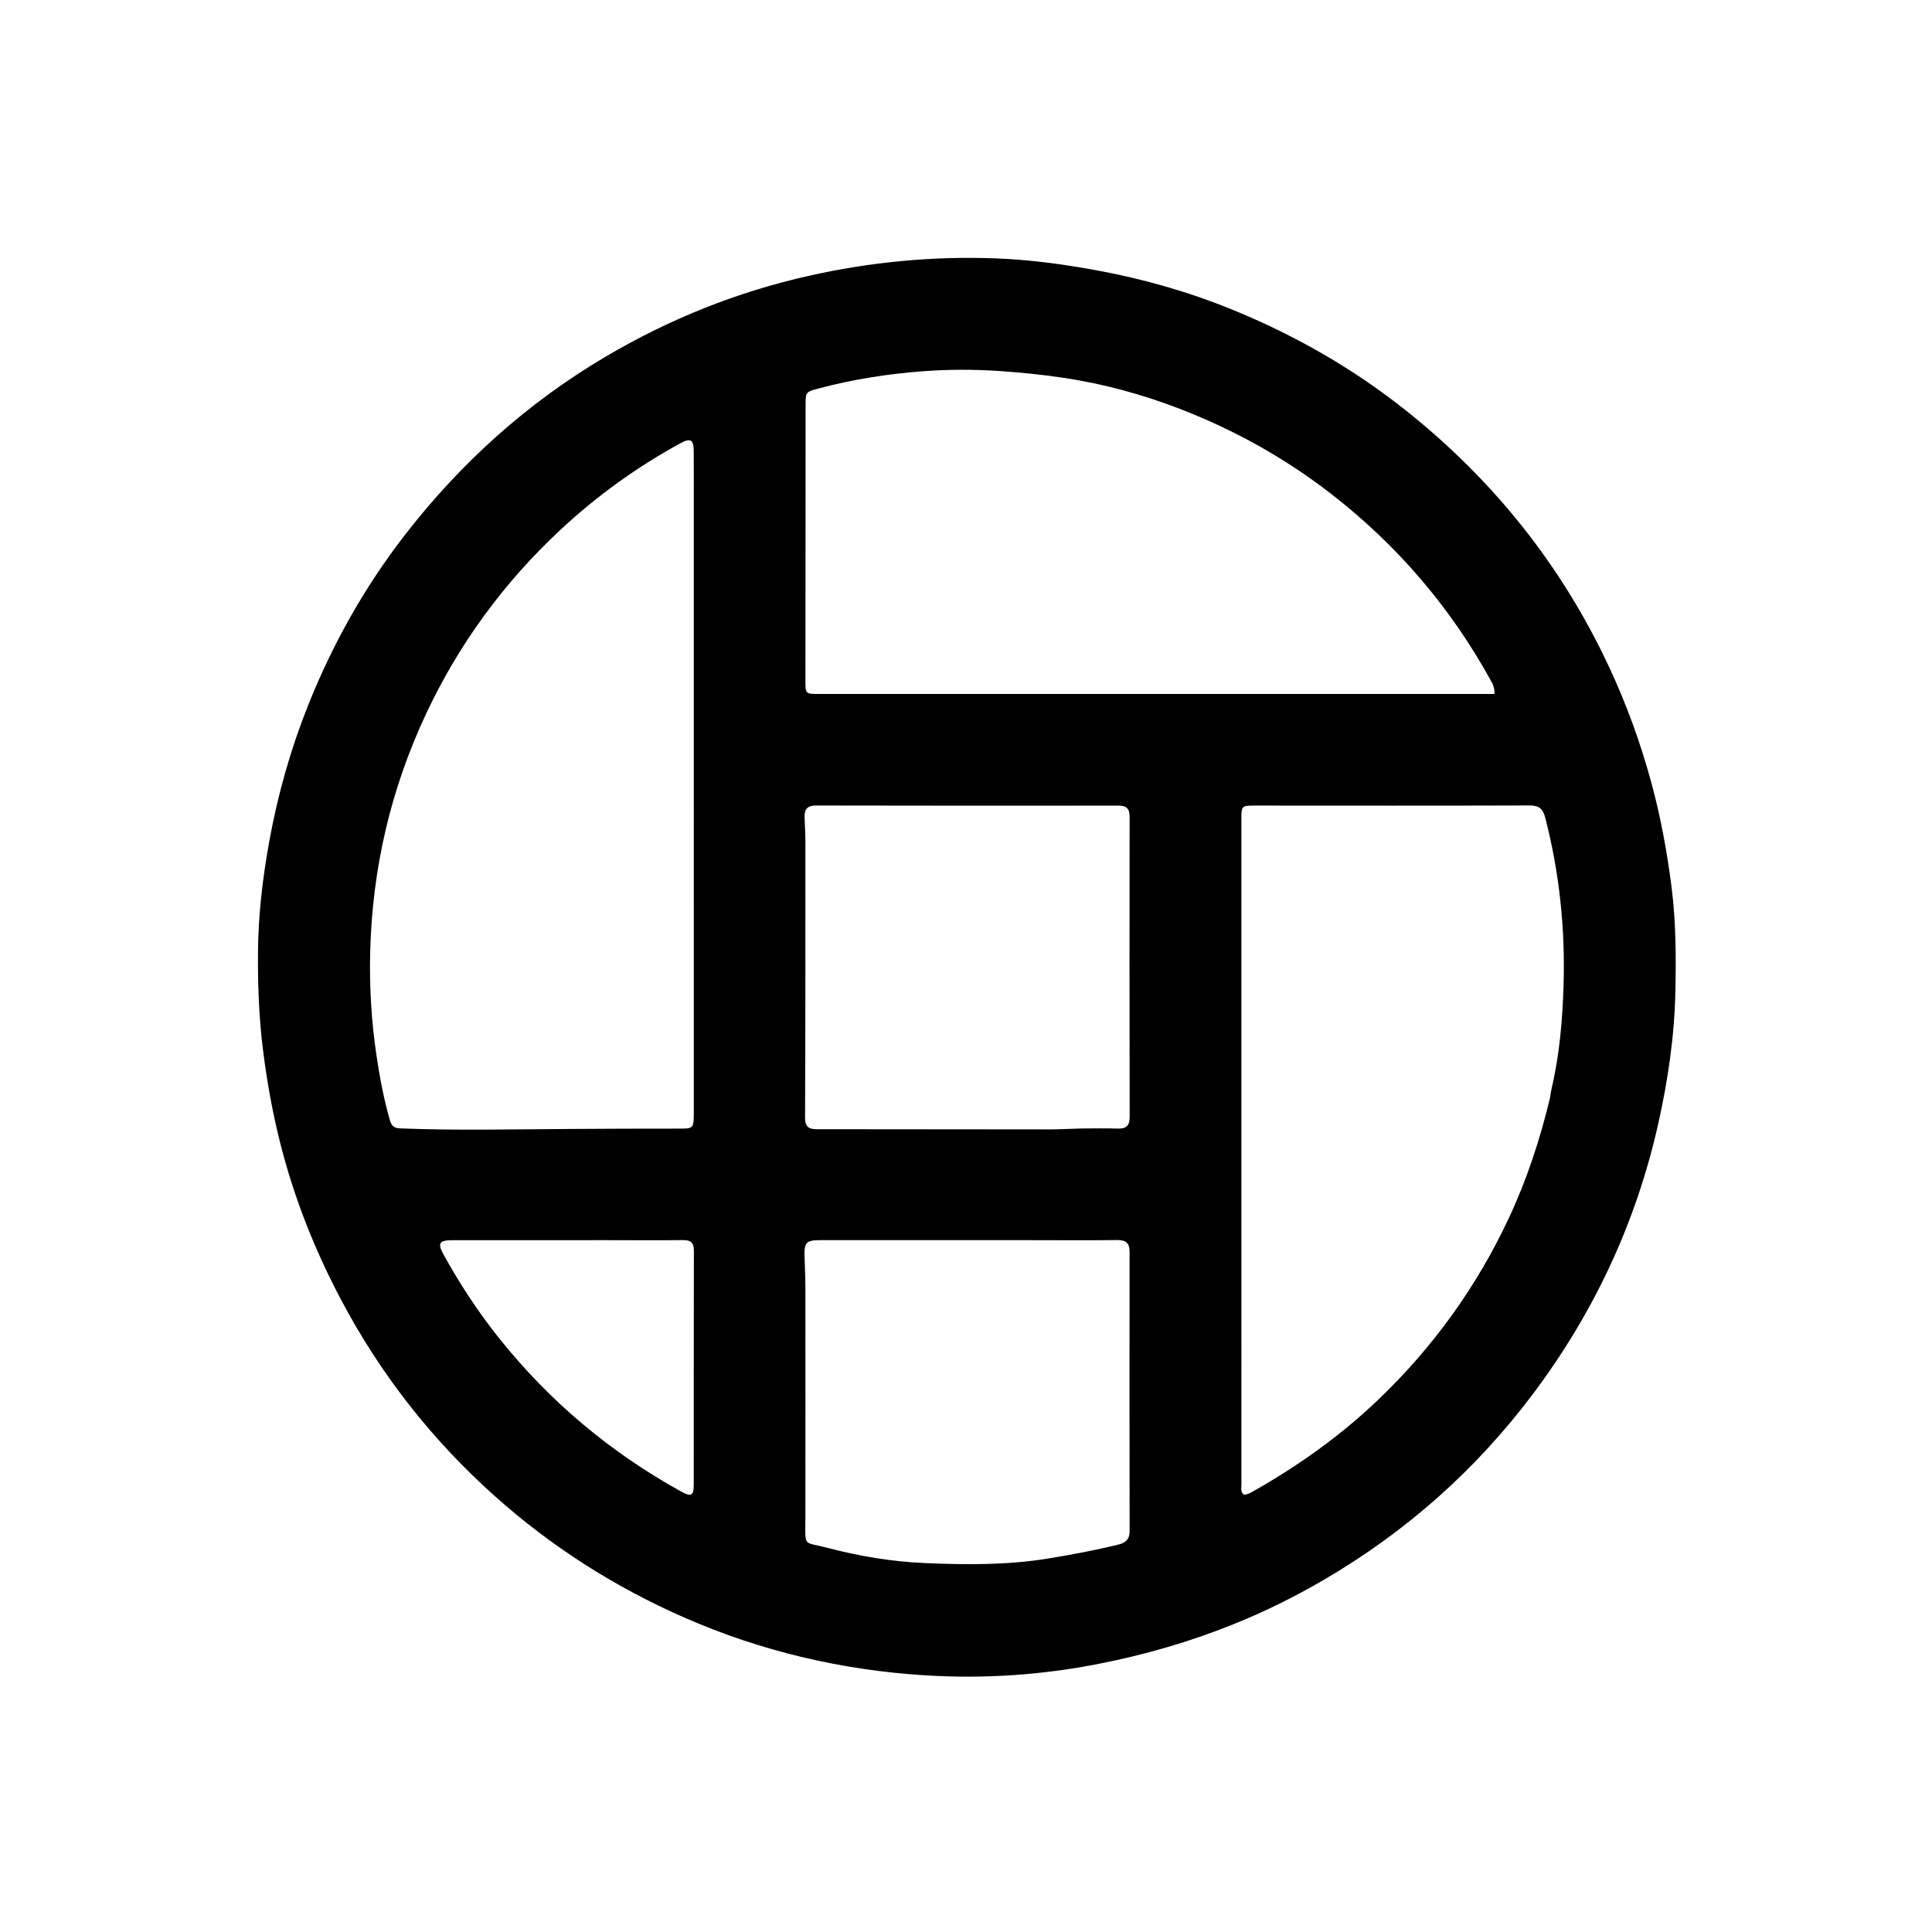<svg version="1.1" id="Layer_1" xmlns="http://www.w3.org/2000/svg" xmlns:xlink="http://www.w3.org/1999/xlink" x="0px" y="0px"
	 width="100%" viewBox="0 0 1024 1024" enable-background="new 0 0 1024 1024" xml:space="preserve">
<path fill="#000000" opacity="1" stroke="none" 
	d="
M653.756,860.869 
	C630.4,870.304 606.717,877.072 582.345,881.868 
	C551.932,887.852 521.249,889.878 490.498,887.97 
	C446.258,885.226 403.553,875.254 362.766,857.368 
	C325.825,841.17 292.258,819.775 262.25,792.958 
	C228.773,763.041 201.474,728.166 180.491,688.382 
	C166.604,662.052 155.771,634.557 148.493,605.71 
	C144.434,589.618 141.519,573.316 139.431,556.799 
	C137.253,539.573 136.617,522.369 136.731,505.074 
	C136.862,485.103 139.188,465.357 142.759,445.736 
	C147.266,420.975 154.071,396.902 163.437,373.502 
	C176.335,341.278 193.136,311.318 214.353,283.874 
	C243.909,245.64 279.193,213.726 320.841,189.125 
	C354.569,169.201 390.494,154.744 428.849,146.154 
	C461.344,138.876 494.144,135.716 527.331,136.932 
	C545.415,137.594 563.353,139.991 581.209,143.27 
	C605.969,147.816 629.989,154.674 653.257,164.17 
	C686.603,177.778 717.581,195.516 745.751,218.027 
	C791.675,254.726 827.473,299.491 852.49,352.739 
	C862.057,373.103 869.704,394.168 875.551,415.947 
	C880.336,433.772 883.607,451.84 885.944,470.074 
	C888.295,488.415 888.368,506.91 887.989,525.38 
	C887.499,549.213 884.058,572.667 878.831,595.907 
	C867.113,648.014 845.003,695.315 813.087,738.033 
	C782.69,778.718 745.436,811.798 701.567,837.396 
	C686.308,846.299 670.52,854.146 653.756,860.869 
M367.723,264.5 
	C367.718,256.001 367.764,247.501 367.691,239.002 
	C367.639,233.018 365.977,232.031 360.793,234.855 
	C337.713,247.43 316.538,262.7 297.307,280.58 
	C267.201,308.572 243.279,341.143 225.801,378.404 
	C207.036,418.41 197.292,460.489 196.206,504.668 
	C195.759,522.851 196.816,540.912 199.46,558.851 
	C201.199,570.654 203.372,582.42 206.705,593.931 
	C207.544,596.829 209.052,597.936 211.986,598.056 
	C241.953,599.275 271.933,598.531 301.901,598.375 
	C320.893,598.277 339.888,598.143 358.88,598.19 
	C367.59,598.211 367.729,598.394 367.728,589.471 
	C367.727,481.481 367.724,373.491 367.723,264.5 
M541.5,367.82 
	C625.031,367.82 708.562,367.82 792.089,367.82 
	C792.22,364.331 791.119,362.434 790.086,360.56 
	C768.722,321.803 740.519,288.895 705.55,261.776 
	C681.026,242.757 654.175,227.816 625.267,216.678 
	C605.386,209.019 584.874,203.411 563.758,200.259 
	C552.273,198.545 540.749,197.382 529.134,196.615 
	C515.63,195.723 502.112,195.775 488.763,196.797 
	C470.425,198.201 452.155,201.042 434.277,205.8 
	C427.038,207.727 426.989,207.581 426.984,214.986 
	C426.955,263.651 426.934,312.315 426.903,360.98 
	C426.899,367.694 426.969,367.809 434.004,367.811 
	C469.502,367.823 505.001,367.818 541.5,367.82 
M821.591,581.725 
	C821.823,580.251 821.961,578.754 822.303,577.306 
	C826.604,559.118 828.168,540.566 828.725,521.991 
	C829.62,492.114 826.527,462.601 819.06,433.566 
	C817.786,428.611 815.773,426.897 810.634,426.914 
	C761.973,427.075 713.31,426.989 664.648,426.974 
	C658.287,426.972 657.956,427.246 657.956,433.814 
	C657.943,551.469 657.942,669.125 657.974,786.781 
	C657.975,788.662 657.335,790.837 659.358,792.234 
	C661.157,792.15 662.608,791.34 664.062,790.518 
	C688.233,776.85 710.683,760.863 730.775,741.604 
	C759.727,713.854 782.737,681.902 799.737,645.564 
	C809.223,625.289 816.184,604.187 821.591,581.725 
M572.713,598.127 
	C579.211,598.121 585.717,597.933 592.207,598.171 
	C596.832,598.341 598.757,596.775 598.746,591.897 
	C598.632,538.908 598.647,485.919 598.72,432.93 
	C598.726,428.683 597.183,426.996 592.857,427 
	C539.369,427.061 485.879,427.044 432.391,426.938 
	C427.989,426.929 426.342,428.931 426.439,432.946 
	C426.543,437.273 426.877,441.597 426.877,445.923 
	C426.881,494.734 426.915,543.546 426.696,592.356 
	C426.674,597.248 428.702,598.495 432.846,598.498 
	C473.992,598.531 515.138,598.599 556.284,598.604 
	C561.443,598.605 566.603,598.304 572.713,598.127 
M546.5,657.312 
	C509.177,657.312 471.854,657.31 434.531,657.312 
	C427.375,657.312 426.219,658.529 426.423,665.834 
	C426.577,671.326 426.872,676.818 426.877,682.31 
	C426.913,722.798 426.919,763.286 426.876,803.775 
	C426.859,820.505 425.398,816.915 438.15,820.279 
	C455.156,824.765 472.565,827.703 490.083,828.456 
	C511.812,829.391 533.577,829.604 555.276,826.086 
	C567.904,824.039 580.405,821.686 592.81,818.647 
	C596.725,817.688 598.734,815.809 598.725,811.447 
	C598.628,762.128 598.634,712.808 598.698,663.489 
	C598.704,658.688 596.635,657.182 591.986,657.246 
	C577.16,657.452 562.329,657.316 546.5,657.312 
M322.5,657.311 
	C294.853,657.316 267.206,657.311 239.56,657.333 
	C232.943,657.338 231.844,659.035 234.91,664.612 
	C243.671,680.549 253.641,695.714 265.019,709.888 
	C291.706,743.134 323.807,770 361.135,790.613 
	C366.285,793.456 367.697,792.765 367.701,787.007 
	C367.734,745.703 367.664,704.399 367.768,663.096 
	C367.779,658.775 366.316,657.211 361.971,657.273 
	C349.15,657.458 336.324,657.322 322.5,657.311 
z"/>
</svg>